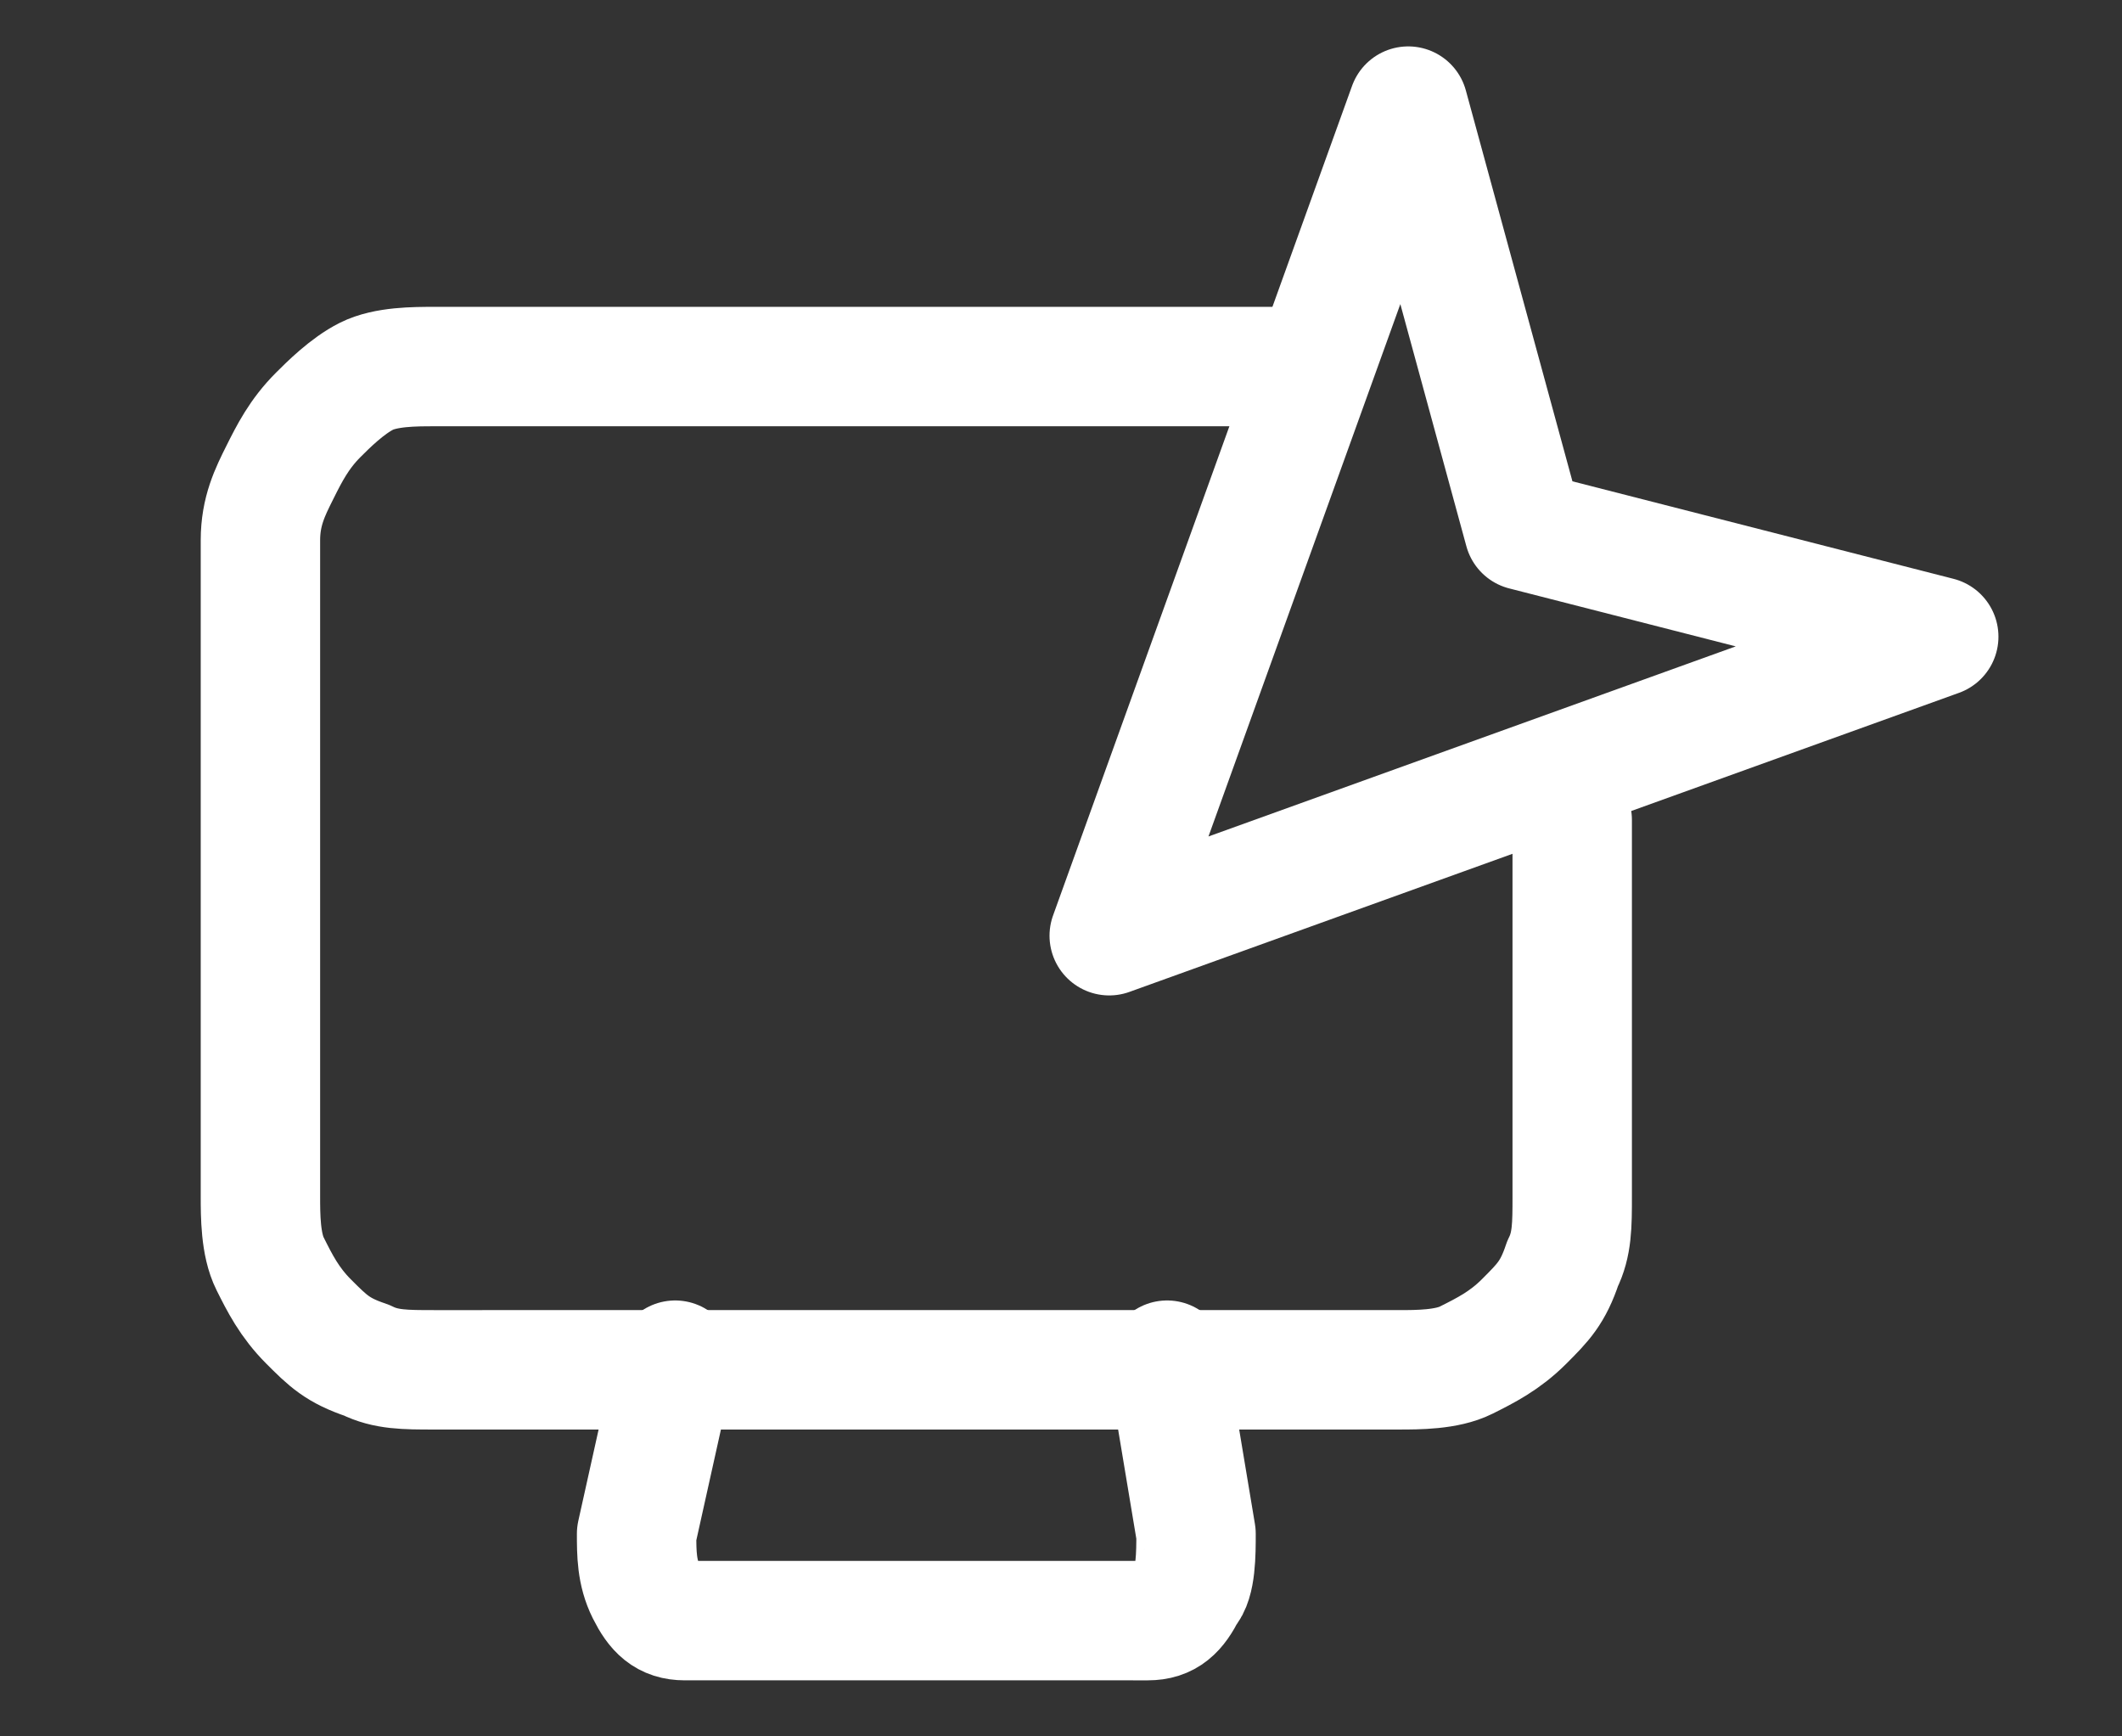<?xml version="1.0" encoding="utf-8"?>
<!-- Generator: Adobe Illustrator 23.0.3, SVG Export Plug-In . SVG Version: 6.00 Build 0)  -->
<svg version="1.1" id="Layer_1" xmlns="http://www.w3.org/2000/svg" xmlns:xlink="http://www.w3.org/1999/xlink" x="0px" y="0px"
	 viewBox="0 0 22 18" style="enable-background:new 0 0 22 18;" xml:space="preserve">
<rect x="0" y="0" width="22" height="18" fill="#333333" stroke="none"/>
<style type="text/css">
	.st0{display:none;}
	.st1{display:inline;}
	.st2{fill:none;stroke:#272727;stroke-width:1.238;stroke-linecap:round;stroke-linejoin:round;}
	.st3{display:inline;fill:none;stroke:#EF454B;stroke-width:1.238;stroke-linecap:round;stroke-linejoin:round;}
	.st4{fill:none;stroke:#FFFFFF;stroke-width:1.238;stroke-linecap:round;stroke-linejoin:round;}
	.st5{display:inline;fill:none;stroke:#EF454B;stroke-width:1.319;stroke-linecap:round;stroke-linejoin:round;}
	.st6{display:inline;fill:none;stroke:#272727;stroke-width:1.319;stroke-linecap:round;stroke-linejoin:round;}
	.st7{fill:none;stroke:#272727;stroke-width:1.202;stroke-linecap:round;stroke-linejoin:round;}
	.st8{display:inline;fill:none;stroke:#EF454B;stroke-width:1.202;stroke-linecap:round;stroke-linejoin:round;}
	.st9{fill:none;stroke:#272727;stroke-width:1.03;stroke-linecap:round;stroke-linejoin:round;}
	.st10{display:inline;fill:none;stroke:#EF454B;stroke-width:1.373;stroke-linecap:round;stroke-linejoin:round;}
	.st11{fill:none;stroke:#272727;stroke-width:1.293;stroke-linecap:round;stroke-linejoin:round;}
	.st12{display:inline;fill:none;stroke:#EF454B;stroke-width:1.293;stroke-linecap:round;stroke-linejoin:round;}
	.st13{fill:none;stroke:#272727;stroke-width:1.424;stroke-linecap:round;stroke-linejoin:round;}
	.st14{display:inline;fill:none;stroke:#EF454B;stroke-width:1.424;stroke-linecap:round;stroke-linejoin:round;}
	.st15{display:inline;fill:none;stroke:#EF454B;stroke-width:1.251;stroke-linecap:round;stroke-linejoin:round;}
	.st16{display:inline;fill:none;stroke:#272727;stroke-width:1.251;stroke-linecap:round;stroke-linejoin:round;}
</style>
<g class="st0">
	<g class="st1">
		<path class="st2" d="M12.1,14.1l0.3,1.8c0,0.2,0,0.5-0.1,0.6c-0.1,0.2-0.2,0.3-0.4,0.3H9.6H7.1c-0.2,0-0.3-0.1-0.4-0.3
			c-0.1-0.2-0.1-0.4-0.1-0.6L7,14.1"/>
		<path class="st2" d="M13.5,3.8H7H4.5c-0.2,0-0.5,0-0.7,0.1C3.6,4,3.4,4.2,3.3,4.3C3.1,4.5,3,4.7,2.9,4.9C2.8,5.1,2.7,5.3,2.7,5.6
			v1.7V9v1.7v1.7c0,0.2,0,0.5,0.1,0.7s0.2,0.4,0.4,0.6c0.2,0.2,0.3,0.3,0.6,0.4c0.2,0.1,0.4,0.1,0.7,0.1H7h2.5H12h2.5
			c0.2,0,0.5,0,0.7-0.1s0.4-0.2,0.6-0.4c0.2-0.2,0.3-0.3,0.4-0.6c0.1-0.2,0.1-0.4,0.1-0.7V8.5"/>
	</g>
	<polygon class="st3" points="15.8,5.5 14.6,1.1 11.5,9.7 20.1,6.6 	"/>
</g>
<g>
	<g>
		<path class="st4" d="M12.1,14.1l0.3,1.8c0,0.2,0,0.5-0.1,0.6c-0.1,0.2-0.2,0.3-0.4,0.3H9.6H7.1c-0.2,0-0.3-0.1-0.4-0.3
			c-0.1-0.2-0.1-0.4-0.1-0.6L7,14.1"/>
		<path class="st4" d="M13.5,3.8H7H4.5c-0.2,0-0.5,0-0.7,0.1C3.6,4,3.4,4.2,3.3,4.3C3.1,4.5,3,4.7,2.9,4.9C2.8,5.1,2.7,5.3,2.7,5.6
			v1.7V9v1.7v1.7c0,0.2,0,0.5,0.1,0.7s0.2,0.4,0.4,0.6c0.2,0.2,0.3,0.3,0.6,0.4c0.2,0.1,0.4,0.1,0.7,0.1H7h2.5H12h2.5
			c0.2,0,0.5,0,0.7-0.1s0.4-0.2,0.6-0.4c0.2-0.2,0.3-0.3,0.4-0.6c0.1-0.2,0.1-0.4,0.1-0.7V8.5"/>
	</g>
	<polygon class="st4" points="15.8,5.5 14.6,1.1 11.5,9.7 20.1,6.6 	"/>
</g>
<g class="st0">
	<path class="st5" d="M17,4.7c0,1.5-1.2,2.7-2.7,2.7s-2.7-1.2-2.7-2.7S12.8,2,14.3,2C15.8,2,17,3.2,17,4.7z"/>
	<path class="st6" d="M12.5,16h6.6v-4.5c0-1.3-1-2.3-2.3-2.3h-5c-0.3,0-0.6,0.1-0.8,0.1"/>
	<path class="st6" d="M11,9.3c-0.3-0.1-0.5-0.1-0.8-0.1h-5c-1.3,0-2.3,1-2.3,2.3V16h9.6v-4.5C12.5,10.5,11.9,9.6,11,9.3z"/>
	<path class="st6" d="M10.4,4.7c0,1.5-1.2,2.7-2.7,2.7C6.2,7.4,5,6.2,5,4.7S6.2,2,7.7,2S10.4,3.2,10.4,4.7z"/>
</g>
<g class="st0">
	<g class="st1">
		<path class="st7" d="M13.9,8.5l2.6-2.8c0.3-0.3,0.7-0.5,1-0.4c0.4,0,0.7,0.2,1,0.5l0,0l0,0c0.3,0.3,0.4,0.7,0.4,1.1
			S18.8,7.7,18.5,8l-2.6,2.8l-2.6,2.8H8.2l-2.4,2.2"/>
		<path class="st7" d="M9.5,10.5h2.9c0.8,0,1.5-0.7,1.5-1.5l0,0c0-0.8-0.7-1.5-1.5-1.5H7.5l-4.4,3.9"/>
	</g>
	<path class="st8" d="M12.9,3.4c0,1.1-0.9,2-2,2s-2-0.9-2-2s0.9-2,2-2C12,1.4,12.9,2.3,12.9,3.4z"/>
</g>
<g class="st0">
	<g class="st1">
		<g>
			<g>
				<path class="st9" d="M7.6,9.1V16c0,0.6-0.5,1-1,1H5.7c-0.6,0-1-0.5-1-1V9.1"/>
			</g>
			<g>
				<path class="st9" d="M17.6,9.1V16c0,0.6-0.5,1-1,1h-0.9c-0.6,0-1-0.5-1-1V9.1"/>
			</g>
		</g>
		<path class="st9" d="M4.1,8.9c-0.6,0-0.7-0.3-0.3-0.7l6.6-6.9c0.4-0.4,1-0.4,1.4,0l6.6,6.9c0.4,0.4,0.3,0.7-0.3,0.7H4.1z"/>
	</g>
	<line class="st10" x1="11.1" y1="12.6" x2="11.1" y2="16.3"/>
</g>
<g class="st0">
	<g class="st1">
		<g>
			<g>
				<path class="st11" d="M16.4,3c-1,0-1.8,0.3-1.8,0.8s-1,0.8-2.2,0.8h-2c-1.2,0-2.2-0.3-2.2-0.8S7.6,3,6.6,3S4.9,4,4.9,5.2v9.5
					c0,1.2,1,2.2,2.2,2.2h9c1.2,0,2.2-1,2.2-2.2V5.2C18.2,4,17.4,3,16.4,3z"/>
			</g>
			<g>
				<path class="st11" d="M10.6,1.2c-1.2,0-2.2,0.7-2.2,1.7s1,1.7,2.2,1.7h2c1.2,0,2.2-0.7,2.2-1.7s-1-1.7-2.2-1.7
					C12.6,1.2,10.6,1.2,10.6,1.2z"/>
			</g>
		</g>
	</g>
	<line class="st12" x1="10.1" y1="8.2" x2="13" y2="8.2"/>
	<line class="st12" x1="10.1" y1="11.7" x2="13" y2="11.7"/>
</g>
<g class="st0">
	<g class="st1">
		<path class="st13" d="M8.2,14.1c0.4,0.1,0.9,0.2,1.3,0.3c0.5,0.1,0.9,0.1,1.4,0.1s1,0,1.4-0.1c0.5-0.1,0.9-0.2,1.3-0.3
			c0.4-0.1,0.9-0.3,1.3-0.5c0.4-0.2,0.8-0.4,1.2-0.7c0.4-0.3,0.7-0.5,1-0.8s0.6-0.6,0.9-1c0.3-0.3,0.5-0.7,0.8-1.1
			c0.2-0.4,0.4-0.8,0.6-1.2C19.2,8.4,19,8,18.8,7.6c-0.2-0.4-0.5-0.8-0.8-1.1c-0.3-0.3-0.6-0.7-0.9-1"/>
		<path class="st13" d="M13.8,3.5c-0.4-0.1-0.9-0.2-1.3-0.3c-0.5-0.1-1-0.1-1.5-0.1s-1,0-1.4,0.1C9.1,3.3,8.7,3.4,8.2,3.5
			C7.8,3.6,7.4,3.8,7,4C6.6,4.2,6.2,4.4,5.8,4.7C5.4,5,5.1,5.2,4.8,5.5s-0.6,0.6-0.9,1C3.6,6.8,3.3,7.2,3.1,7.6
			C2.8,8,2.6,8.4,2.5,8.8C2.6,9.2,2.8,9.6,3.1,10c0.2,0.4,0.5,0.8,0.8,1.1s0.6,0.7,0.9,1"/>
		<path class="st13" d="M8.4,8.8c0-1.4,1.1-2.6,2.6-2.6"/>
		<path class="st13" d="M13.6,8.8c0,1.4-1.1,2.6-2.6,2.6"/>
	</g>
	<line class="st14" x1="17.4" y1="2.4" x2="4.6" y2="15.2"/>
</g>
<g class="st0">
	<path class="st15" d="M12.9,9c0,1.1-0.9,2-2,2s-2-0.9-2-2s0.9-2,2-2S12.9,7.9,12.9,9z"/>
	<path class="st16" d="M17.6,10.8l-0.9-0.5c0.1-0.4,0.2-0.9,0.2-1.3s-0.1-0.9-0.2-1.3l0.9-0.5c0.8-0.5,1.1-1.5,0.6-2.2V4.9
		c-0.5-0.8-1.5-1.1-2.2-0.6l-1,0.4c-0.6-0.6-1.4-1.1-2.3-1.4V2.4c0-0.9-0.7-1.6-1.6-1.6H11c-0.9,0-1.6,0.7-1.6,1.6v0.8
		C8.4,3.5,7.6,4,6.8,4.6L6.2,4.3C5.4,3.8,4.4,4.1,4,4.9V5C3.5,5.7,3.7,6.7,4.5,7.2l0.6,0.4C5,8,4.9,8.5,4.9,9s0.1,1,0.2,1.5
		l-0.6,0.4c-0.8,0.5-1.1,1.5-0.6,2.2v0.1c0.5,0.8,1.5,1.1,2.2,0.6l0.6-0.4c0.7,0.7,1.6,1.1,2.5,1.4v0.8c0,0.9,0.7,1.6,1.6,1.6h0.1
		c0.9,0,1.6-0.7,1.6-1.6v-0.9c0.9-0.3,1.7-0.8,2.3-1.4l0.8,0.5c0.8,0.5,1.8,0.2,2.2-0.6v-0.1C18.6,12.3,18.3,11.3,17.6,10.8z"/>
</g>
</svg>
